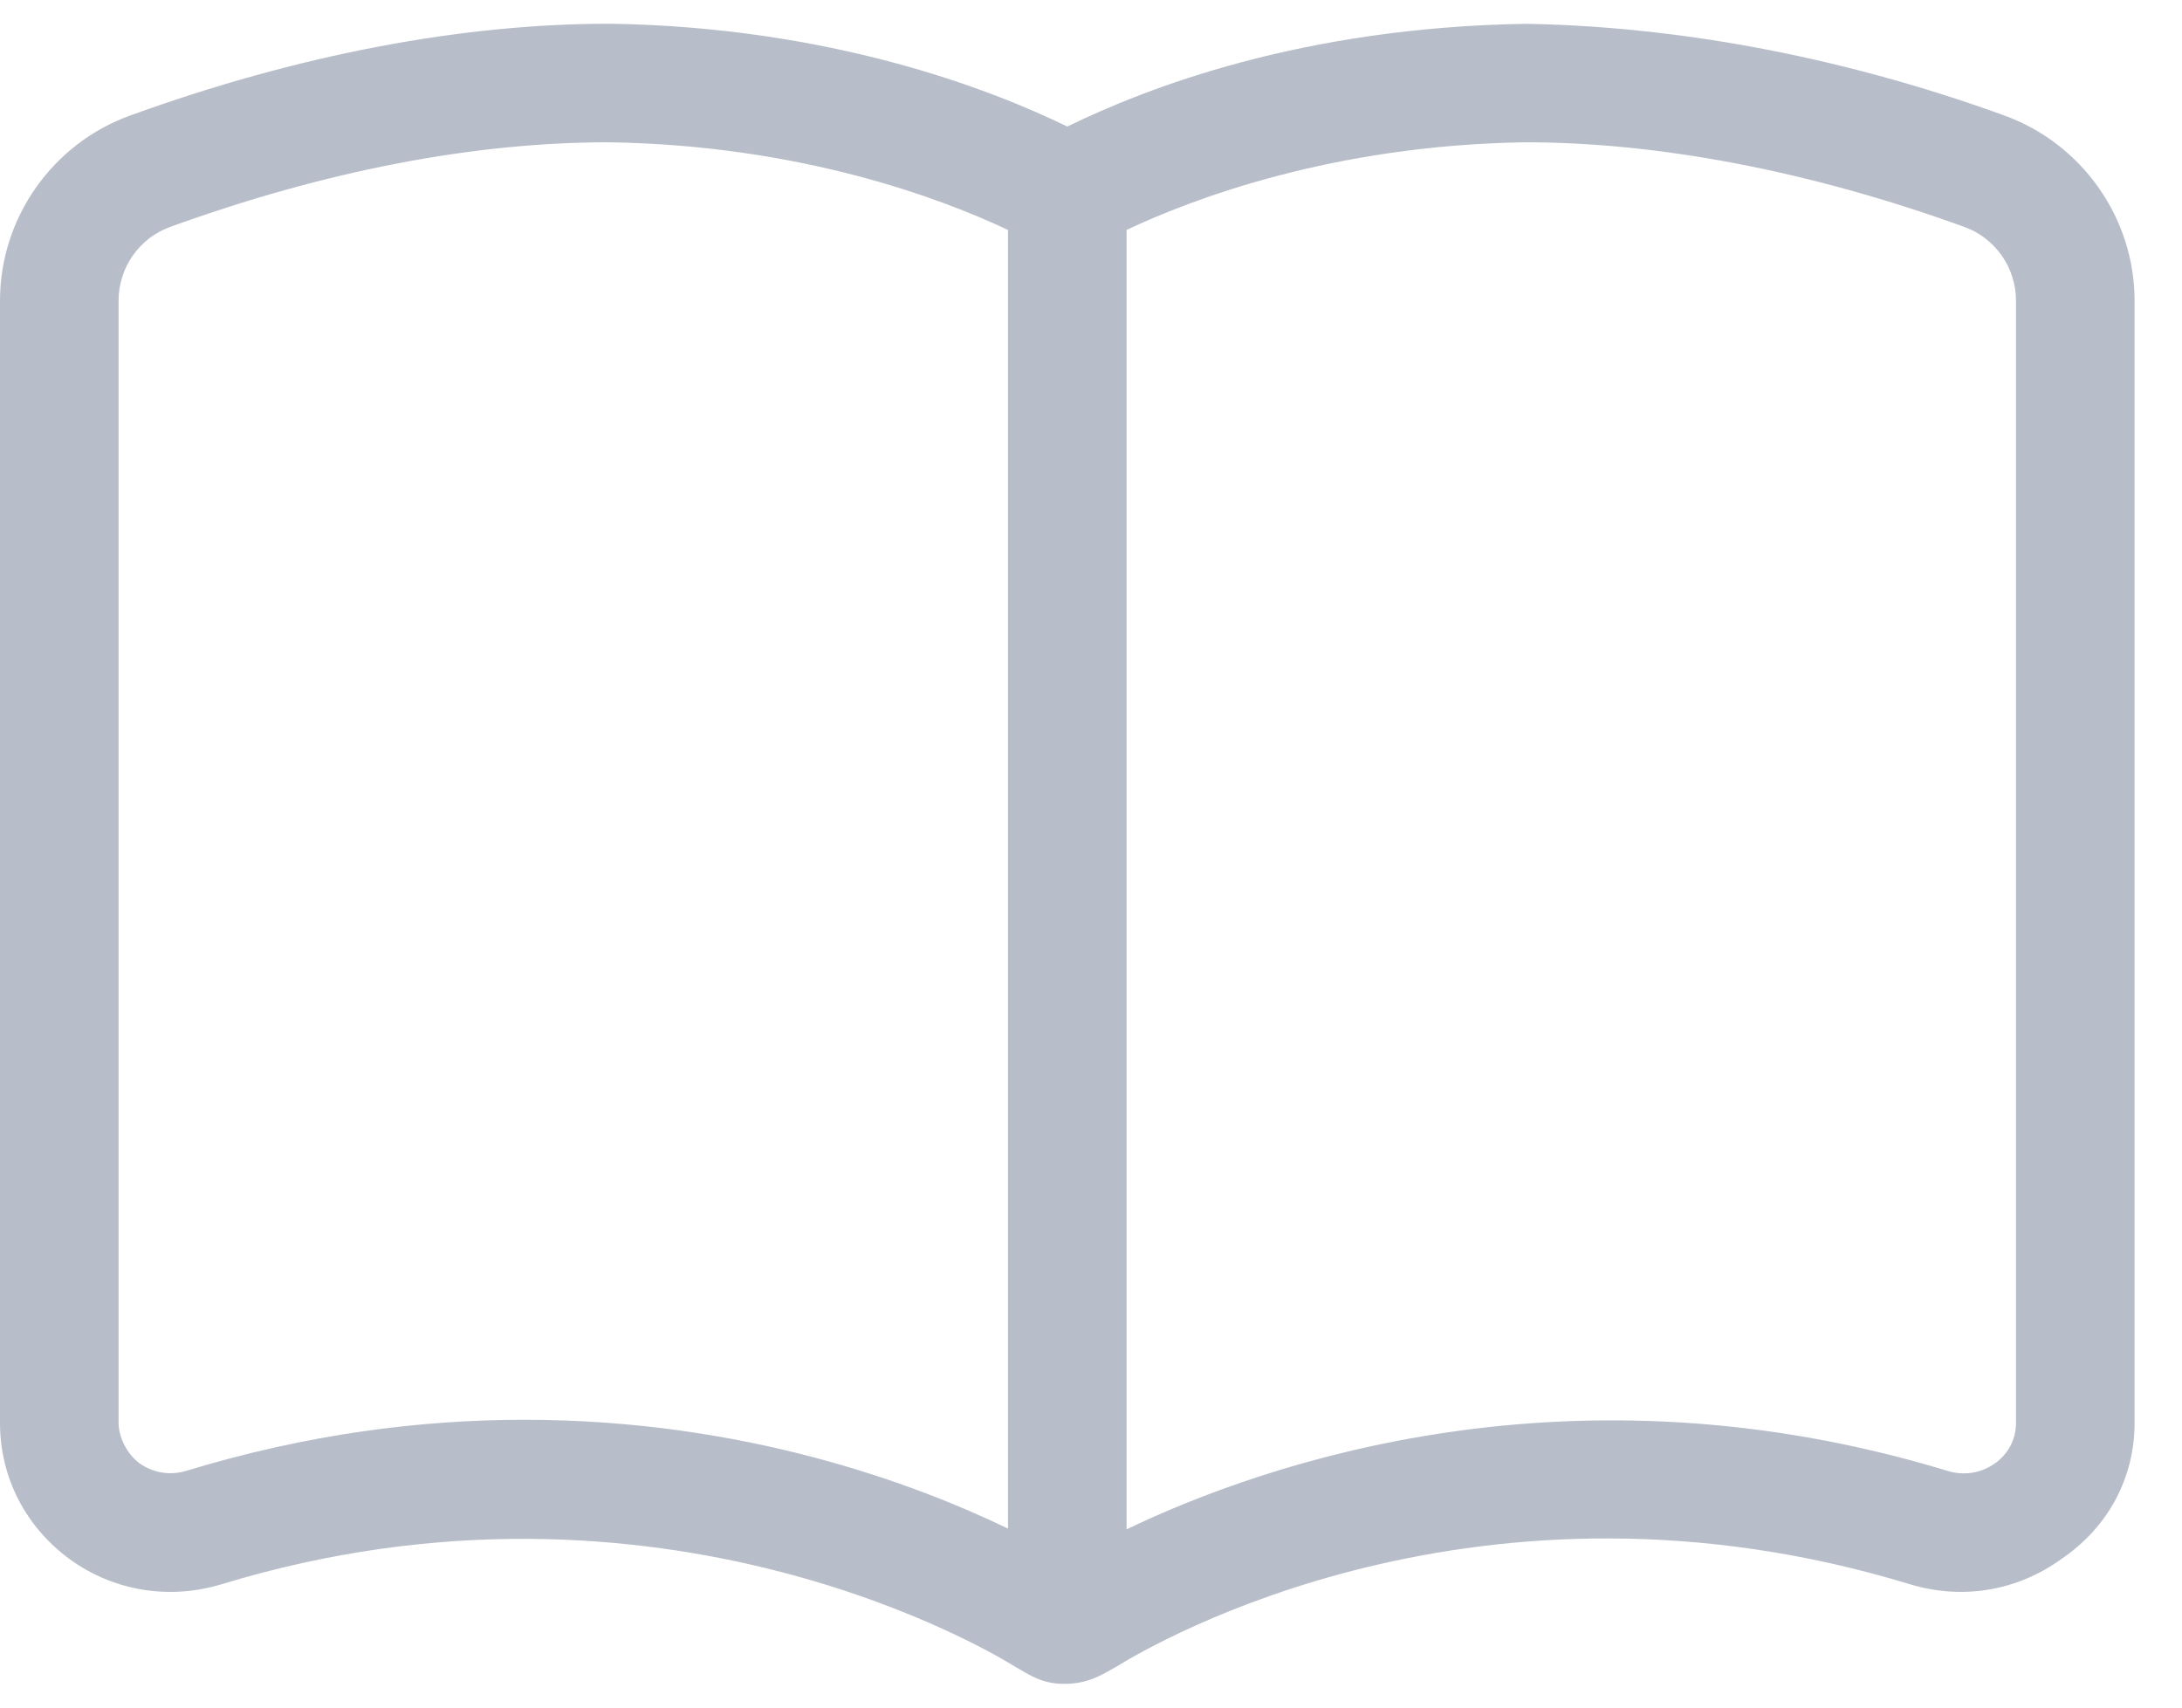 <svg width="23" height="18" viewBox="0 0 23 18" fill="none" xmlns="http://www.w3.org/2000/svg">
<path d="M21.129 1.218C19.334 0.567 17.604 0.277 16.086 0.251C13.715 0.288 12.074 0.932 11.25 1.334C10.426 0.932 8.746 0.287 6.438 0.25C4.875 0.248 3.141 0.576 1.371 1.218C0.554 1.513 0 2.297 0 3.168L0 15C0 15.573 0.269 16.096 0.738 16.438C1.199 16.771 1.779 16.866 2.329 16.702C6.973 15.283 10.505 17.447 10.7 17.569C10.852 17.656 10.984 17.75 11.215 17.75C11.47 17.75 11.61 17.657 11.764 17.571C12.185 17.31 15.604 15.319 20.136 16.701C20.687 16.867 21.263 16.77 21.727 16.435C22.23 16.094 22.5 15.57 22.5 15L22.5 3.168C22.5 2.298 21.945 1.514 21.129 1.218ZM10.625 16.113C9.65 15.643 7.851 14.966 5.527 14.966C4.44 14.966 3.242 15.115 1.965 15.504C1.793 15.556 1.614 15.527 1.47 15.424C1.329 15.32 1.25 15.137 1.25 15L1.25 3.168C1.25 2.822 1.467 2.511 1.791 2.393C3.424 1.801 4.996 1.498 6.426 1.5C8.449 1.532 9.93 2.096 10.625 2.424L10.625 16.113ZM21.25 15C21.25 15.171 21.171 15.322 21.032 15.423C20.884 15.529 20.707 15.557 20.536 15.507C16.566 14.297 13.332 15.422 11.875 16.121L11.875 2.424C12.57 2.096 14.051 1.532 16.07 1.5C17.45 1.498 19.052 1.792 20.711 2.394C21.031 2.511 21.25 2.822 21.25 3.168L21.25 15Z" fill="#B8BEC9"/>
</svg>
